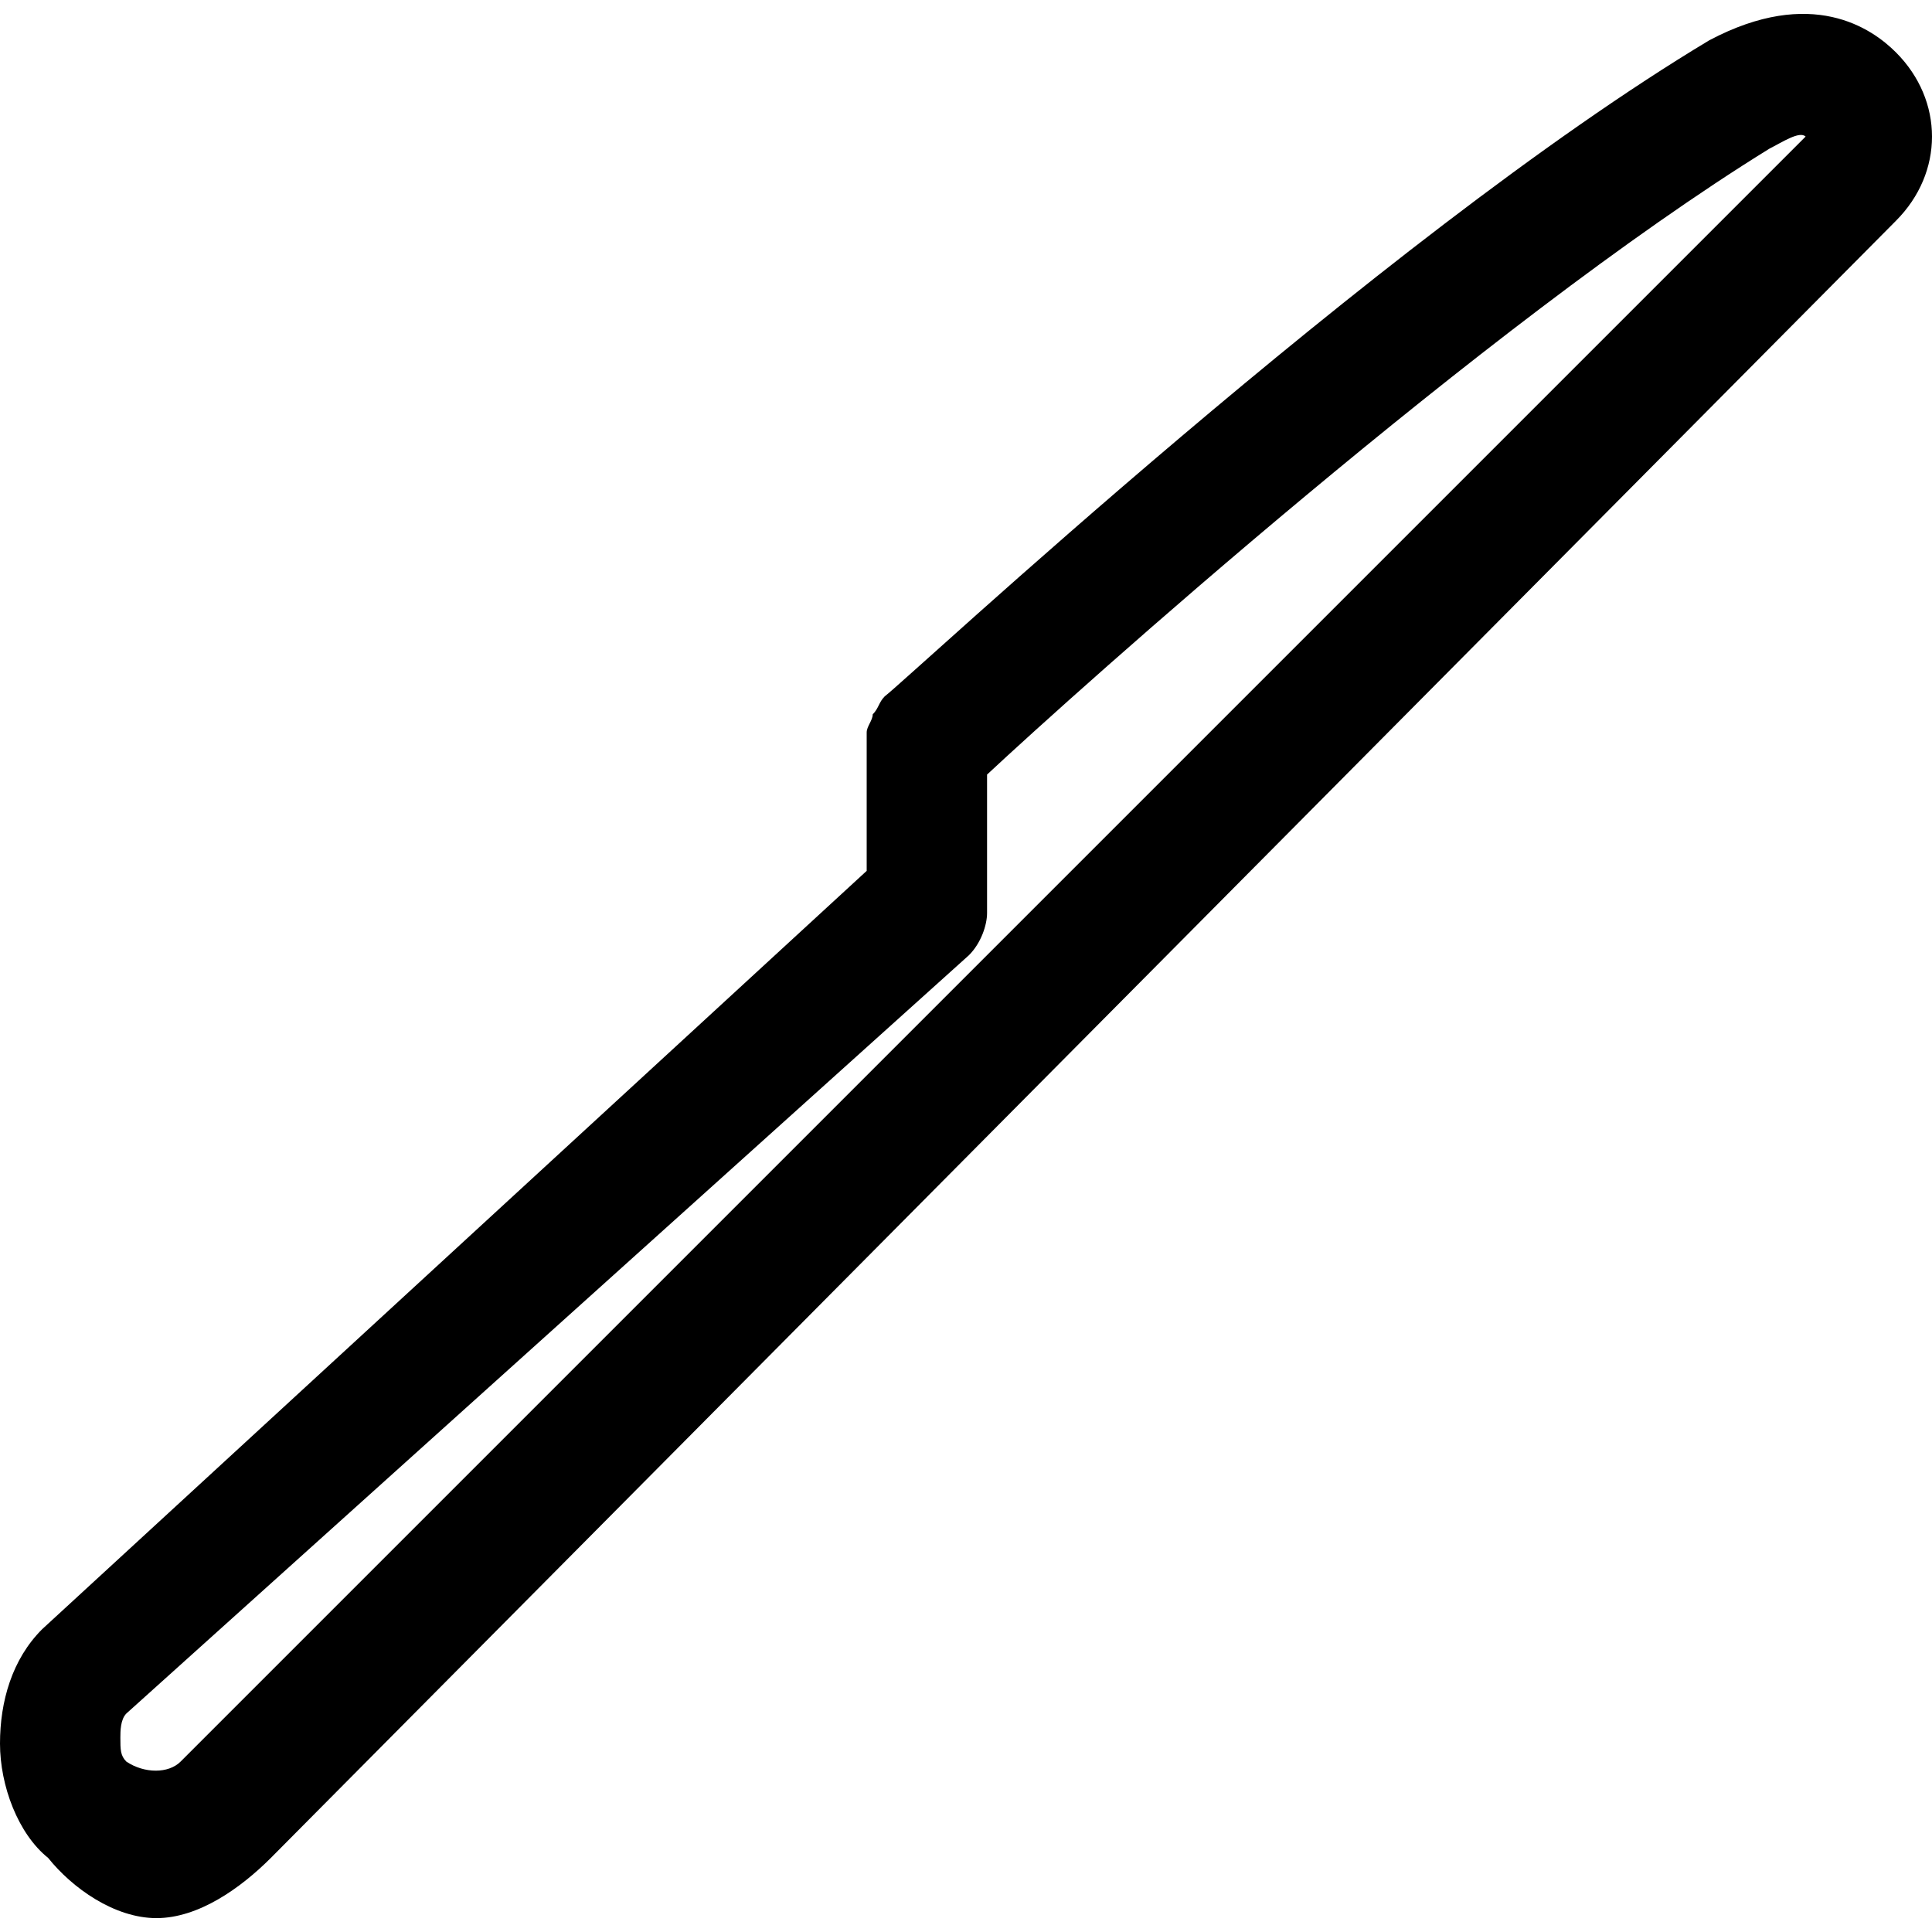 <?xml version="1.0" encoding="iso-8859-1"?>
<!-- Generator: Adobe Illustrator 19.0.0, SVG Export Plug-In . SVG Version: 6.00 Build 0)  -->
<svg version="1.1" id="Layer_1" xmlns="http://www.w3.org/2000/svg" xmlns:xlink="http://www.w3.org/1999/xlink" x="0px" y="0px"
	 viewBox="0 0 513.6 513.6" style="enable-background:new 0 0 513.6 513.6;" xml:space="preserve">
<g>
	<g>
		<path d="M504,13.909c-6.4-6.4-22.4-17.6-49.6-3.2c-88,52.8-212.8,169.6-219.2,174.4c-1.6,1.6-1.6,3.2-3.2,4.8
			c0,1.6-1.6,3.2-1.6,4.8v36.8l-219.2,201.6c-8,8-11.2,19.2-11.2,30.4s4.8,24,12.8,30.4c6.4,8,17.6,16,28.8,16
			c11.2,0,22.4-8,30.4-16l432-435.2C516.8,45.909,516.8,26.709,504,13.909z M48,468.309c-3.2,3.2-9.6,3.2-14.4,0
			c-1.6-1.6-1.6-3.2-1.6-6.4c0-1.6,0-4.8,1.6-6.4l224-201.6c3.2-3.2,4.8-8,4.8-11.2v-36.8c24-22.4,132.8-120,208-166.4
			c3.2-1.6,8-4.8,9.6-3.2L48,468.309z"/>
	</g>
</g>
<g>
</g>
<g>
</g>
<g>
</g>
<g>
</g>
<g>
</g>
<g>
</g>
<g>
</g>
<g>
</g>
<g>
</g>
<g>
</g>
<g>
</g>
<g>
</g>
<g>
</g>
<g>
</g>
<g>
</g>
</svg>
